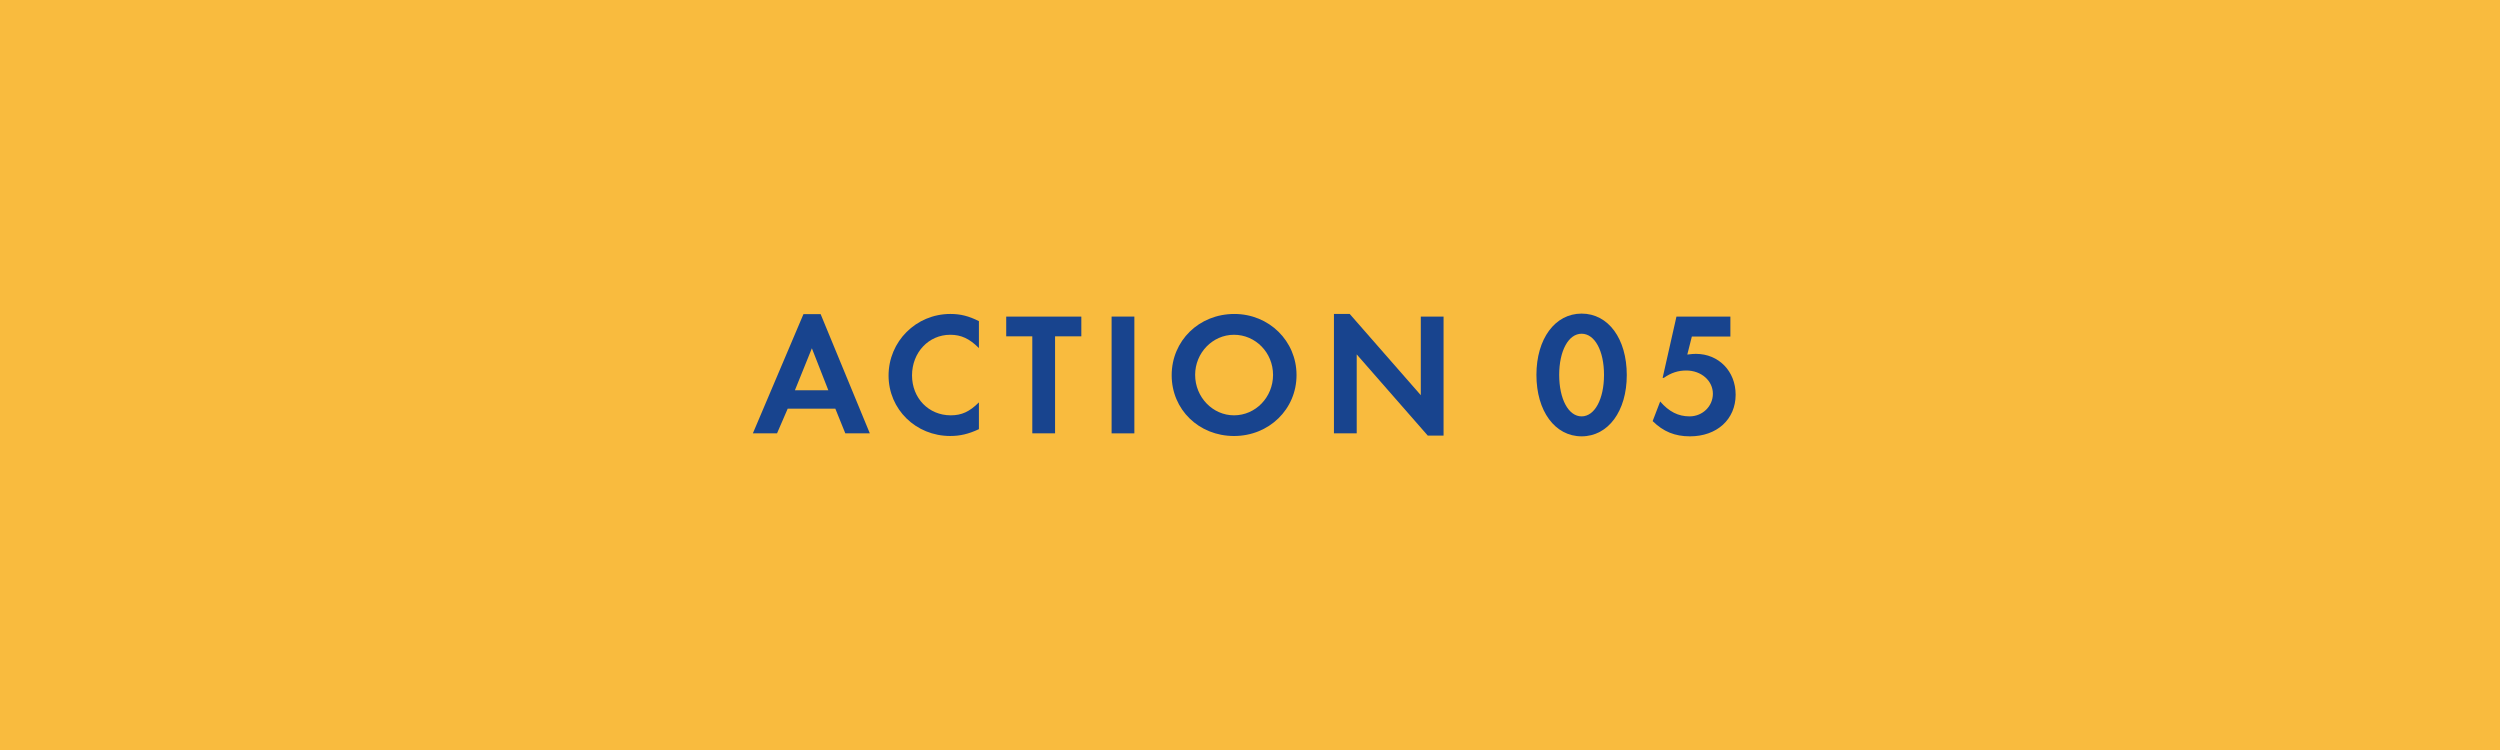 <?xml version="1.0" encoding="utf-8"?>
<!-- Generator: Adobe Illustrator 15.0.0, SVG Export Plug-In  -->
<!DOCTYPE svg PUBLIC "-//W3C//DTD SVG 1.1//EN" "http://www.w3.org/Graphics/SVG/1.1/DTD/svg11.dtd">
<svg version="1.1"
	 xmlns="http://www.w3.org/2000/svg" xmlns:xlink="http://www.w3.org/1999/xlink" xmlns:a="http://ns.adobe.com/AdobeSVGViewerExtensions/3.0/"
	 x="0px" y="0px" width="200px" height="60px" viewBox="0 0 200 60" overflow="visible" enable-background="new 0 0 200 60"
	 xml:space="preserve">
<defs>
</defs>
<g>
	<rect fill="#F9BB3E" width="200" height="60"/>
</g>
<g>
	<g>
		<path fill="#18448E" d="M66.827,32.694h-3.811l-0.854,1.975h-1.933l4.048-9.539h1.373l3.936,9.539h-1.961L66.827,32.694z
			 M66.267,31.223l-1.317-3.361l-1.358,3.361H66.267z"/>
		<path fill="#18448E" d="M78.313,25.69v2.157c-0.756-0.757-1.415-1.065-2.297-1.065c-1.723,0-3.054,1.415-3.054,3.25
			c0,1.821,1.331,3.194,3.096,3.194c0.882,0,1.513-0.295,2.255-1.037v2.144c-0.84,0.392-1.513,0.546-2.297,0.546
			c-2.746,0-4.931-2.129-4.931-4.832c0-2.731,2.199-4.931,4.944-4.931C76.842,25.116,77.5,25.284,78.313,25.69z"/>
		<path fill="#18448E" d="M84.405,34.669h-1.821v-7.76h-2.087v-1.583h6.009v1.583h-2.101V34.669z"/>
		<path fill="#18448E" d="M90.749,25.326v9.343h-1.821v-9.343H90.749z"/>
		<path fill="#18448E" d="M93.734,30.019c0-2.76,2.185-4.902,5.015-4.902c2.773,0,4.973,2.157,4.973,4.889s-2.199,4.874-5.001,4.874
			C95.905,34.879,93.734,32.764,93.734,30.019z M95.611,29.99c0,1.779,1.4,3.236,3.109,3.236c1.723,0,3.124-1.443,3.124-3.236
			c0-1.778-1.401-3.208-3.124-3.208C97.011,26.782,95.611,28.226,95.611,29.99z"/>
		<path fill="#18448E" d="M106.716,34.669v-9.553h1.261l5.687,6.499v-6.289h1.821v9.524h-1.261l-5.687-6.499v6.317H106.716z"/>
		<path fill="#18448E" d="M122.914,29.99c0-2.886,1.485-4.902,3.614-4.902c2.143,0,3.614,2.017,3.614,4.917
			c0,2.885-1.485,4.902-3.614,4.902C124.398,34.907,122.914,32.89,122.914,29.99z M124.735,29.99c0,1.934,0.742,3.32,1.793,3.32
			c1.05,0,1.793-1.387,1.793-3.32c0-1.933-0.743-3.292-1.793-3.292C125.477,26.698,124.735,28.071,124.735,29.99z"/>
		<path fill="#18448E" d="M138.43,26.923h-3.082l-0.364,1.442c0.336-0.042,0.476-0.056,0.687-0.056c1.821,0,3.18,1.387,3.18,3.264
			c0,1.976-1.499,3.334-3.656,3.334c-1.205,0-2.129-0.378-2.983-1.219l0.602-1.569c0.701,0.812,1.443,1.191,2.354,1.191
			c1.037,0,1.863-0.812,1.863-1.808c0-1.05-0.938-1.862-2.129-1.862c-0.645,0-1.219,0.182-1.793,0.588h-0.098l1.106-4.902h4.314
			V26.923z"/>
	</g>
</g>
<rect id="_x3C_スライス_x3E__16_" fill="none" width="200" height="60"/>
</svg>
